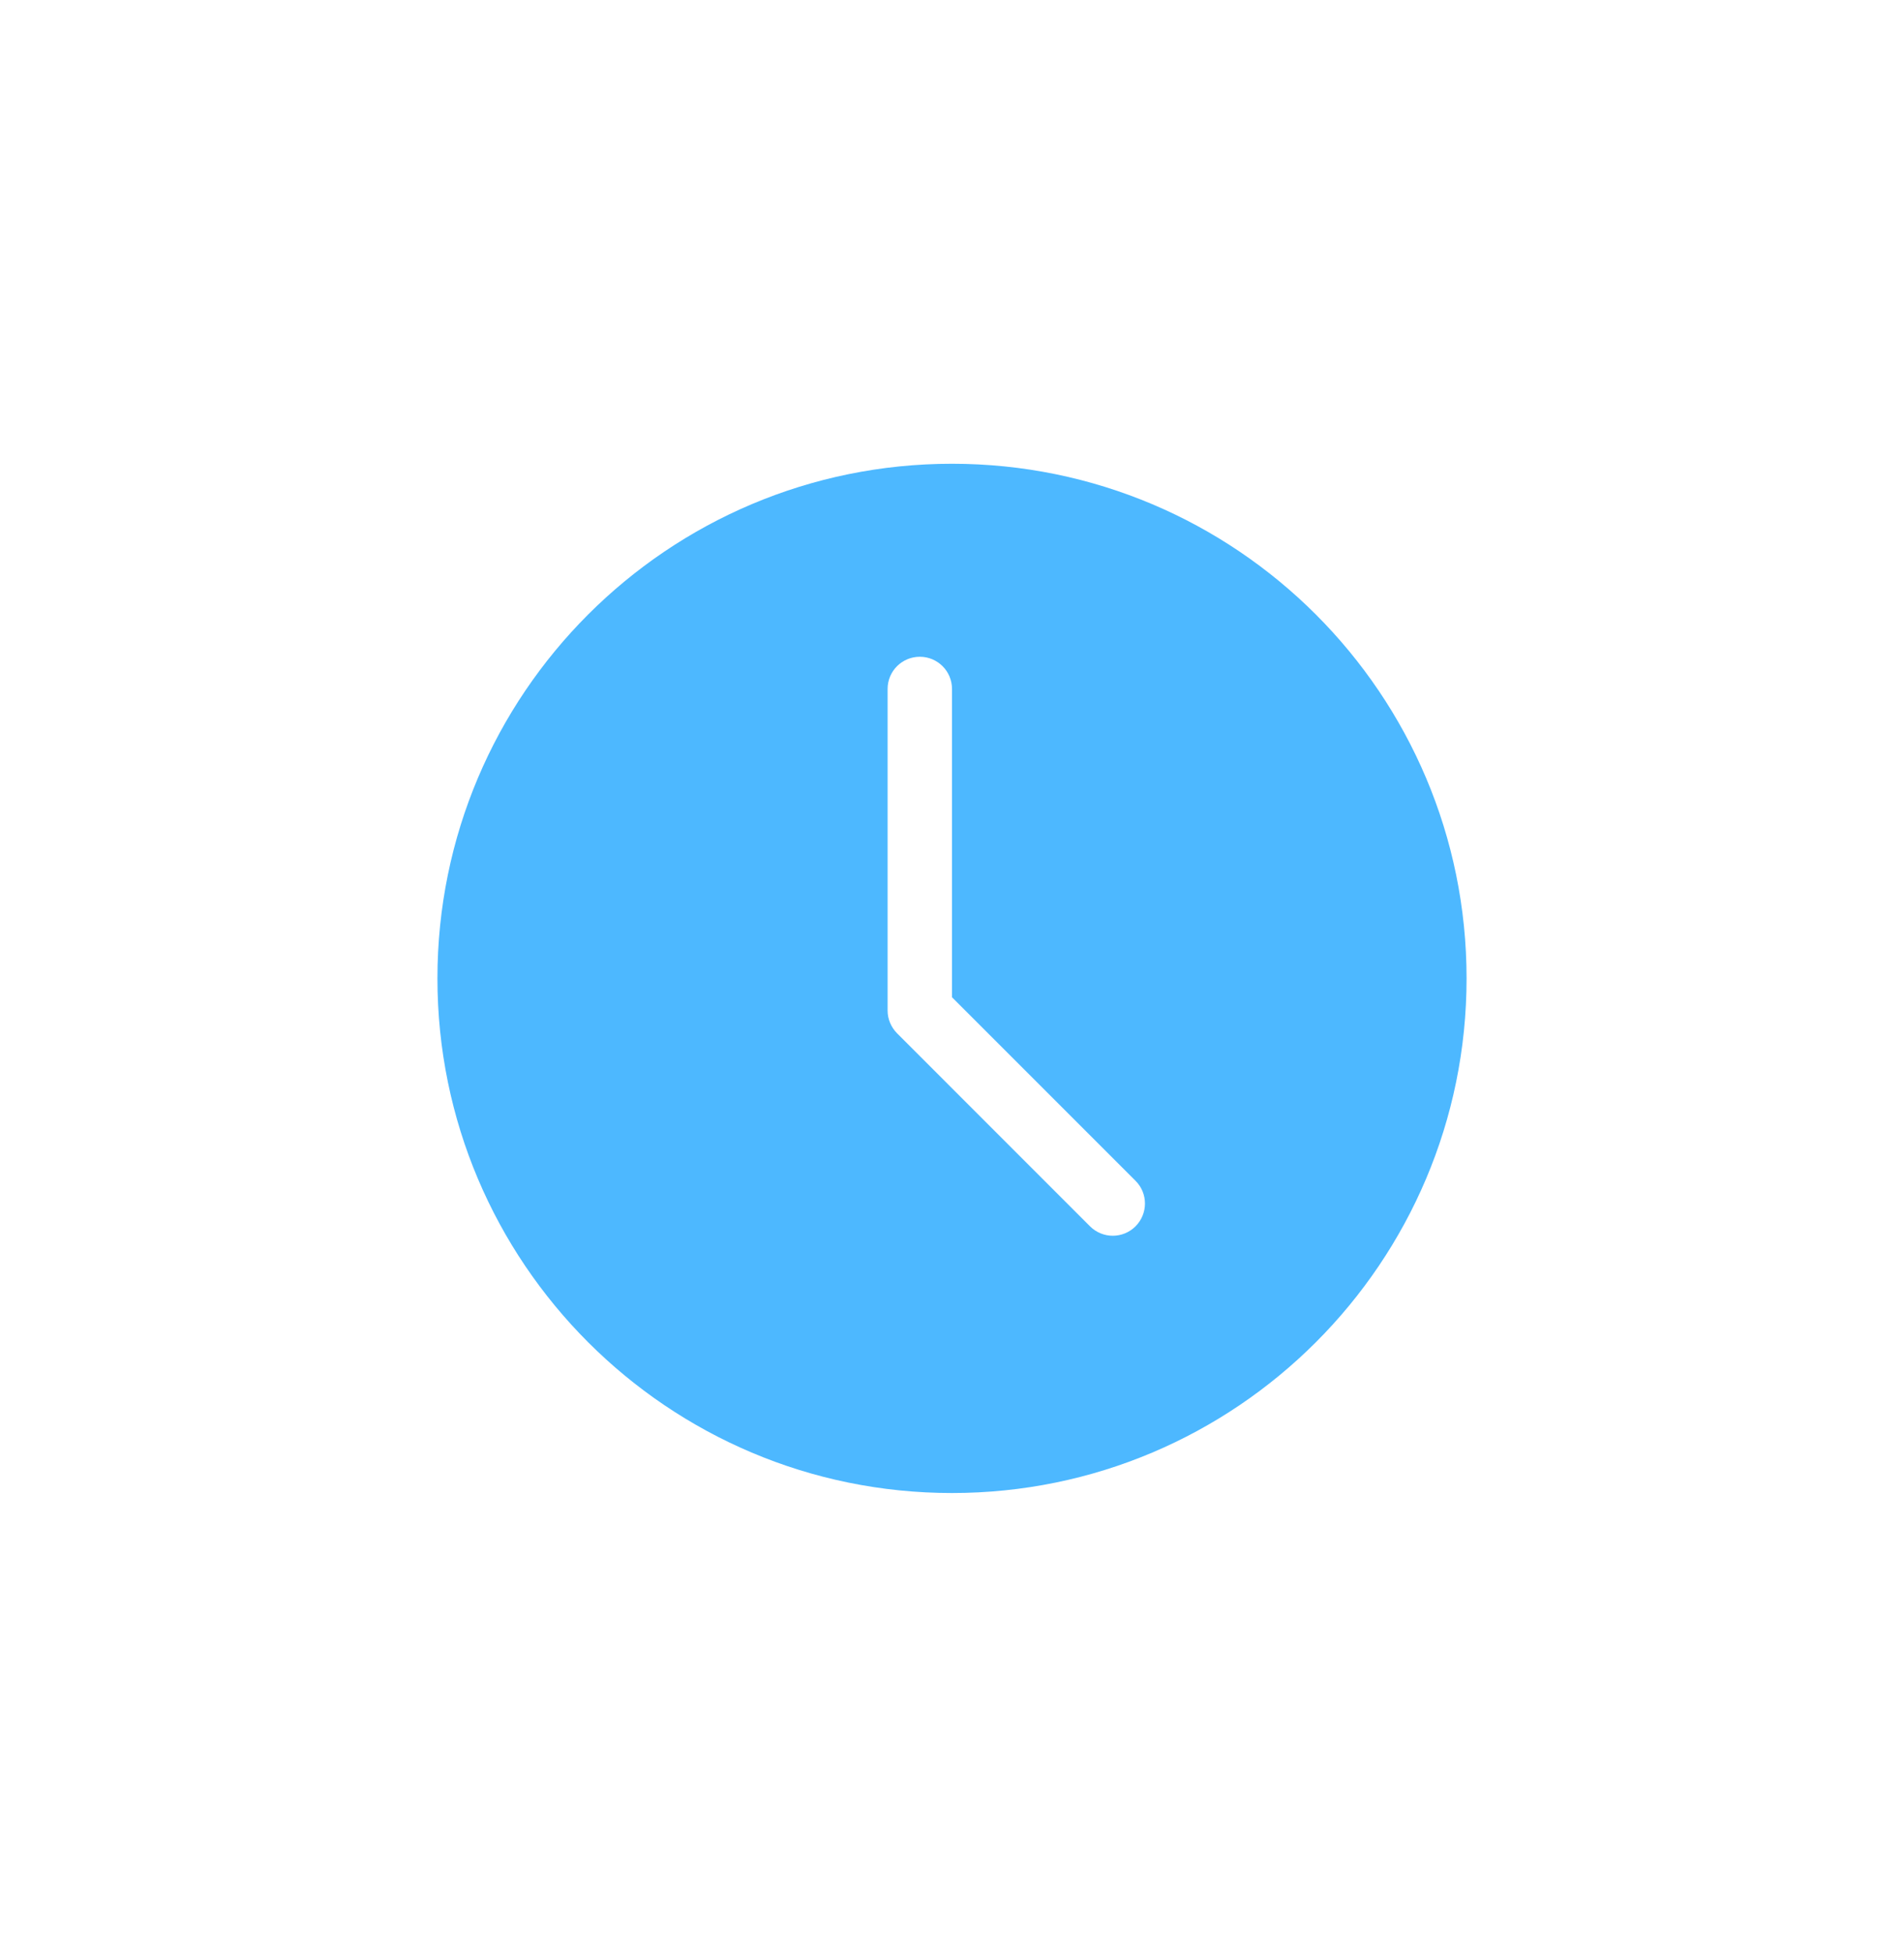 <?xml version="1.0" encoding="utf-8"?>
<svg width="39" height="40" viewBox="0 0 39 40" fill="none" xmlns="http://www.w3.org/2000/svg">
  <path d="M19.5 9.498C13.679 9.498 8.96 14.217 8.96 20.038C8.96 25.858 13.679 30.578 19.5 30.578C25.32 30.578 30.04 25.858 30.04 20.038C30.04 14.217 25.32 9.498 19.5 9.498ZM23.259 25.116C23.131 25.244 22.961 25.309 22.793 25.309C22.626 25.309 22.456 25.244 22.327 25.116L18.375 21.163C18.252 21.038 18.181 20.872 18.181 20.697V14.11C18.181 13.745 18.476 13.451 18.841 13.451C19.205 13.451 19.5 13.745 19.5 14.11V20.424L23.259 24.183C23.517 24.441 23.517 24.856 23.259 25.116Z" fill="#4DB8FF"/>
</svg>